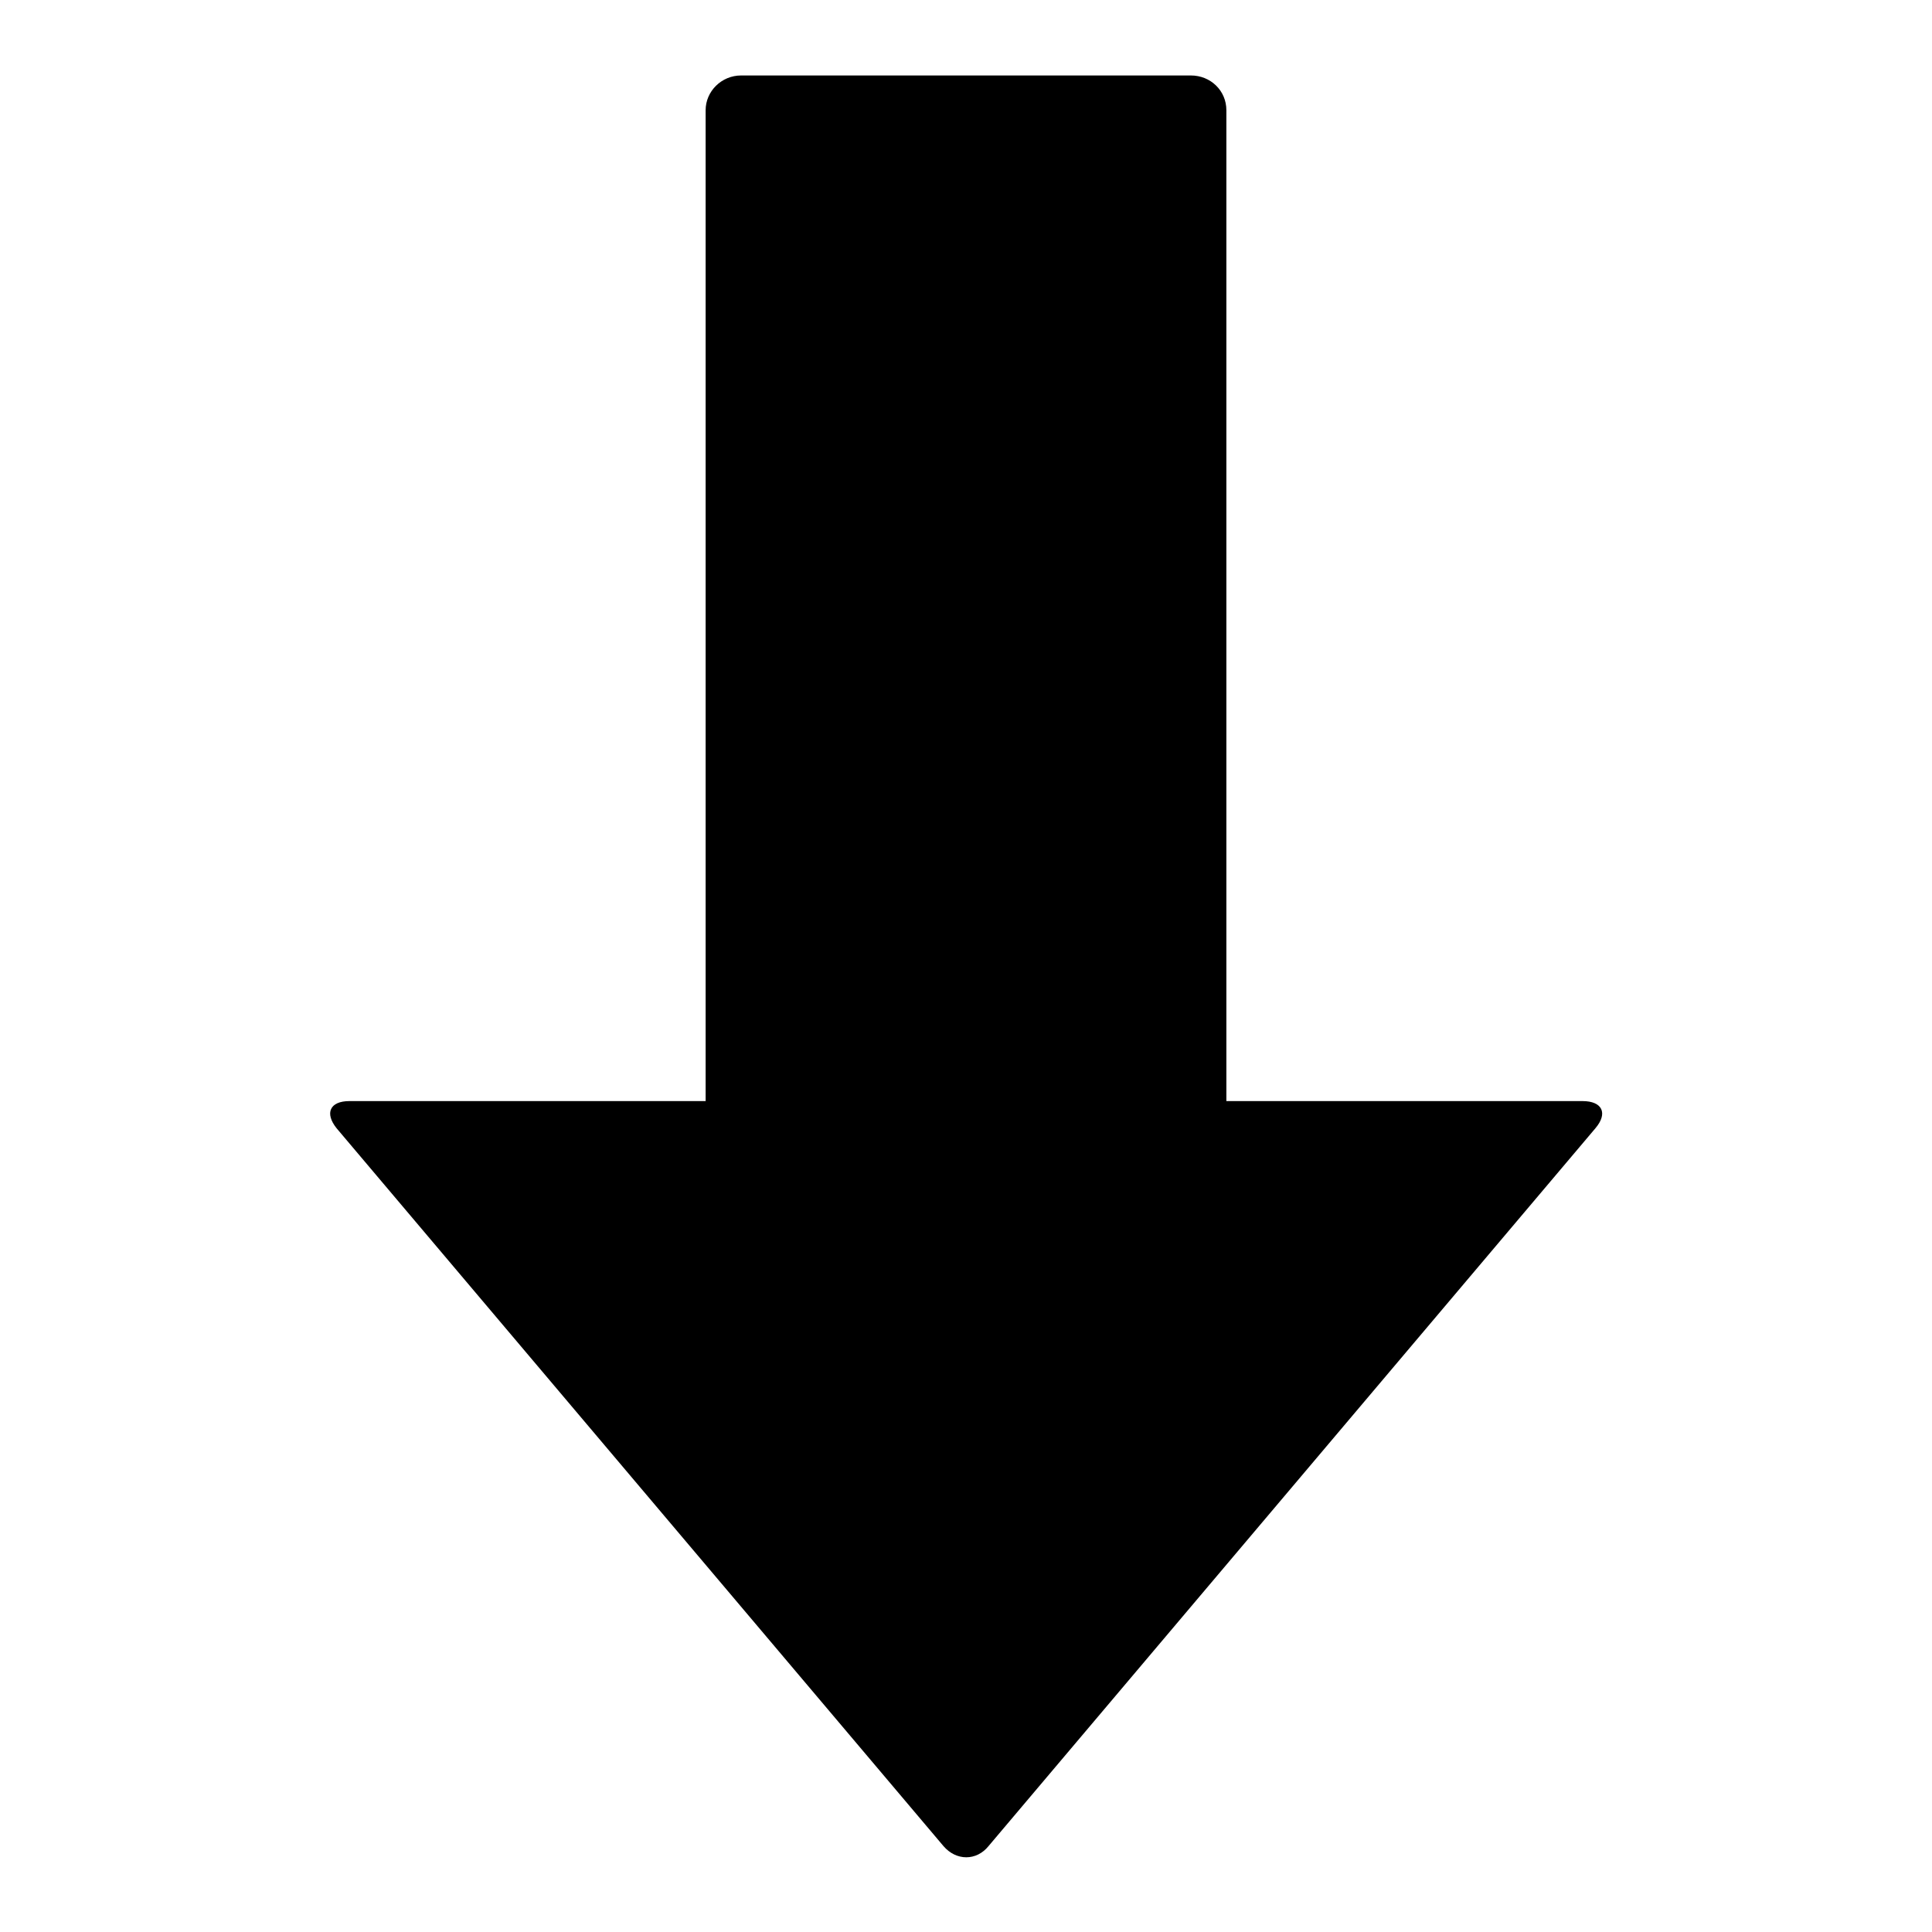 <?xml version="1.0" encoding="utf-8"?>
<!-- Svg Vector Icons : http://www.onlinewebfonts.com/icon -->
<!DOCTYPE svg PUBLIC "-//W3C//DTD SVG 1.1//EN" "http://www.w3.org/Graphics/SVG/1.1/DTD/svg11.dtd">
<svg version="1.1" xmlns="http://www.w3.org/2000/svg" xmlns:xlink="http://www.w3.org/1999/xlink" x="0px" y="0px" viewBox="0 0 256 256" enable-background="new 0 0 256 256" xml:space="preserve">
<g><g><path fill="#000000" d="M44.6,149.5l80.4,95.1c1.7,2,4.4,2,6,0l80.4-95.1c1.7-2,0.9-3.6-1.7-3.6h-47.2V14.6c0-2.6-2.1-4.6-4.7-4.6H98.2c-2.6,0-4.7,2.1-4.7,4.6v131.3H46.3C43.7,145.9,43,147.5,44.6,149.5z"/></g></g>
</svg>